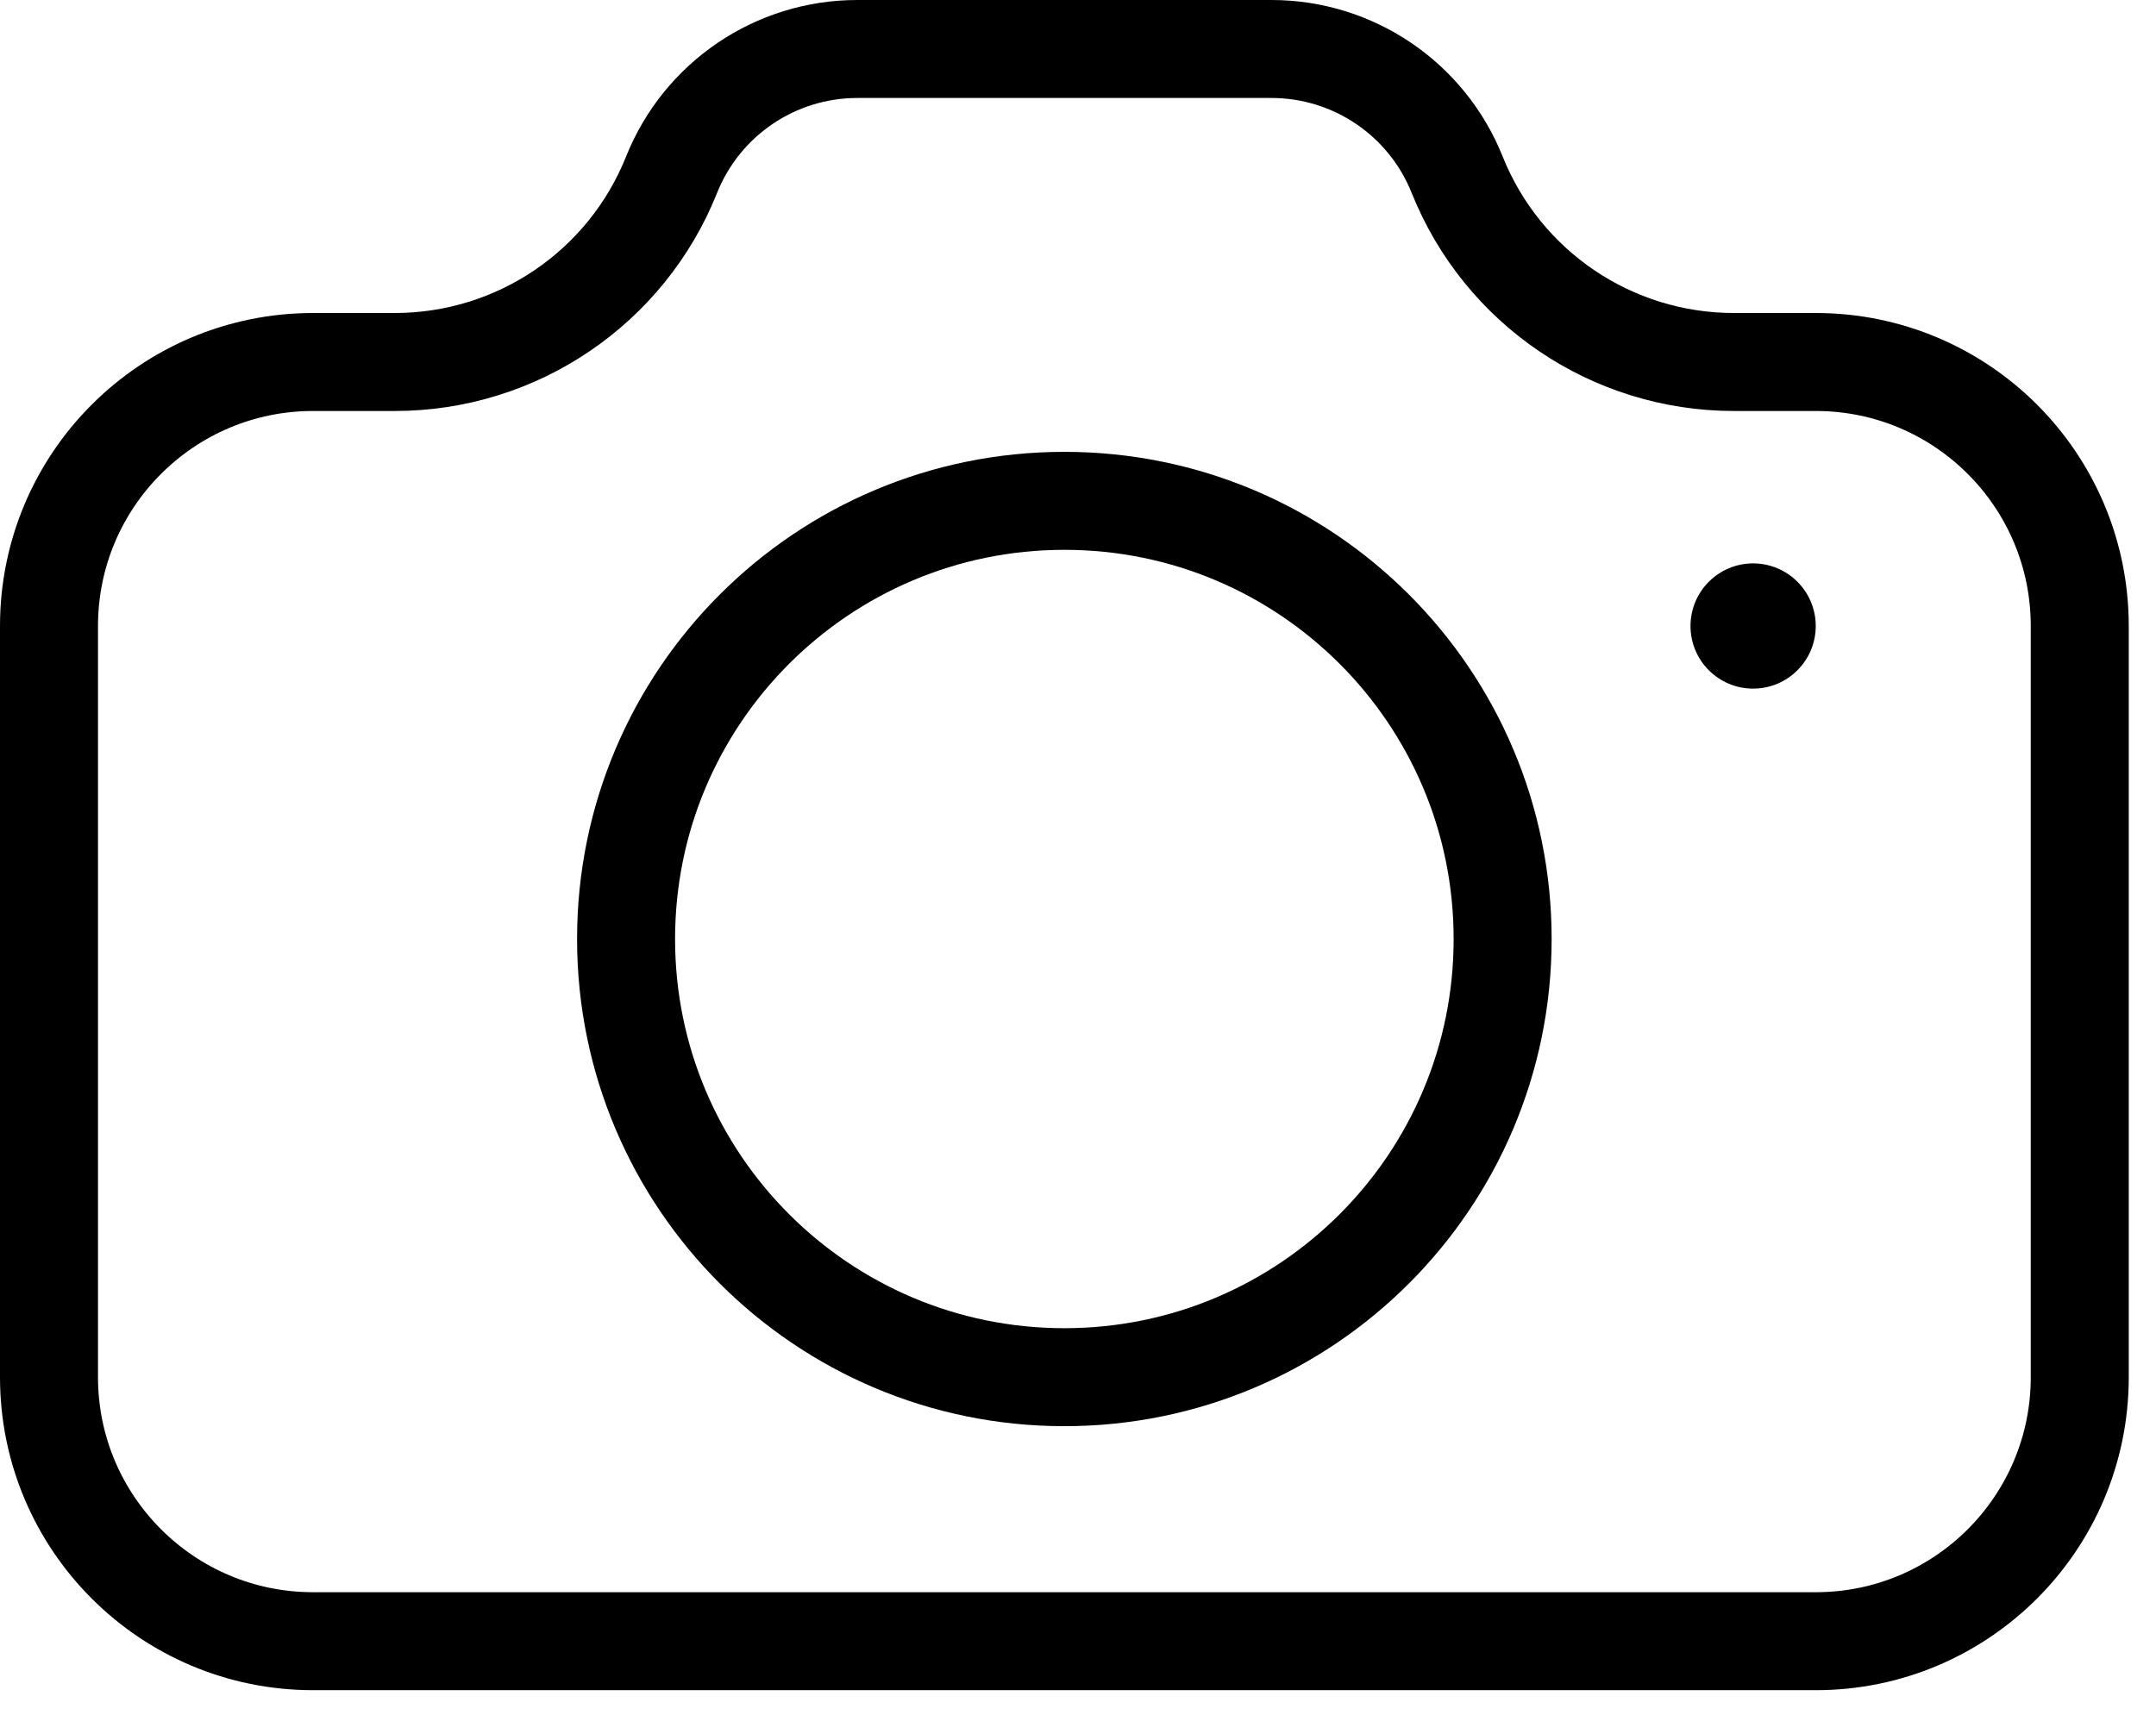 <svg width="44" height="35" viewBox="0 0 44 35" fill="none" xmlns="http://www.w3.org/2000/svg">
<path d="M21.722 28.111C26.662 28.111 30.666 24.107 30.666 19.167C30.666 14.227 26.662 10.223 21.722 10.223C16.782 10.223 12.777 14.227 12.777 19.167C12.777 24.107 16.782 28.111 21.722 28.111Z" stroke="black" stroke-width="2" stroke-linecap="round" stroke-linejoin="round"/>
<circle cx="35.778" cy="12.778" r="1.278" fill="black"/>
<path d="M1 12.778C1 9.802 3.413 7.389 6.389 7.389H8.059C10.546 7.389 12.783 5.875 13.706 3.566C14.326 2.016 15.827 1 17.496 1H25.948C27.617 1 29.118 2.016 29.738 3.566C30.662 5.875 32.898 7.389 35.385 7.389H37.056C40.032 7.389 42.444 9.802 42.444 12.778V28.111C42.444 31.087 40.032 33.5 37.056 33.5H6.389C3.413 33.5 1 31.087 1 28.111V12.778Z" stroke="black" stroke-width="2"/>
</svg>
